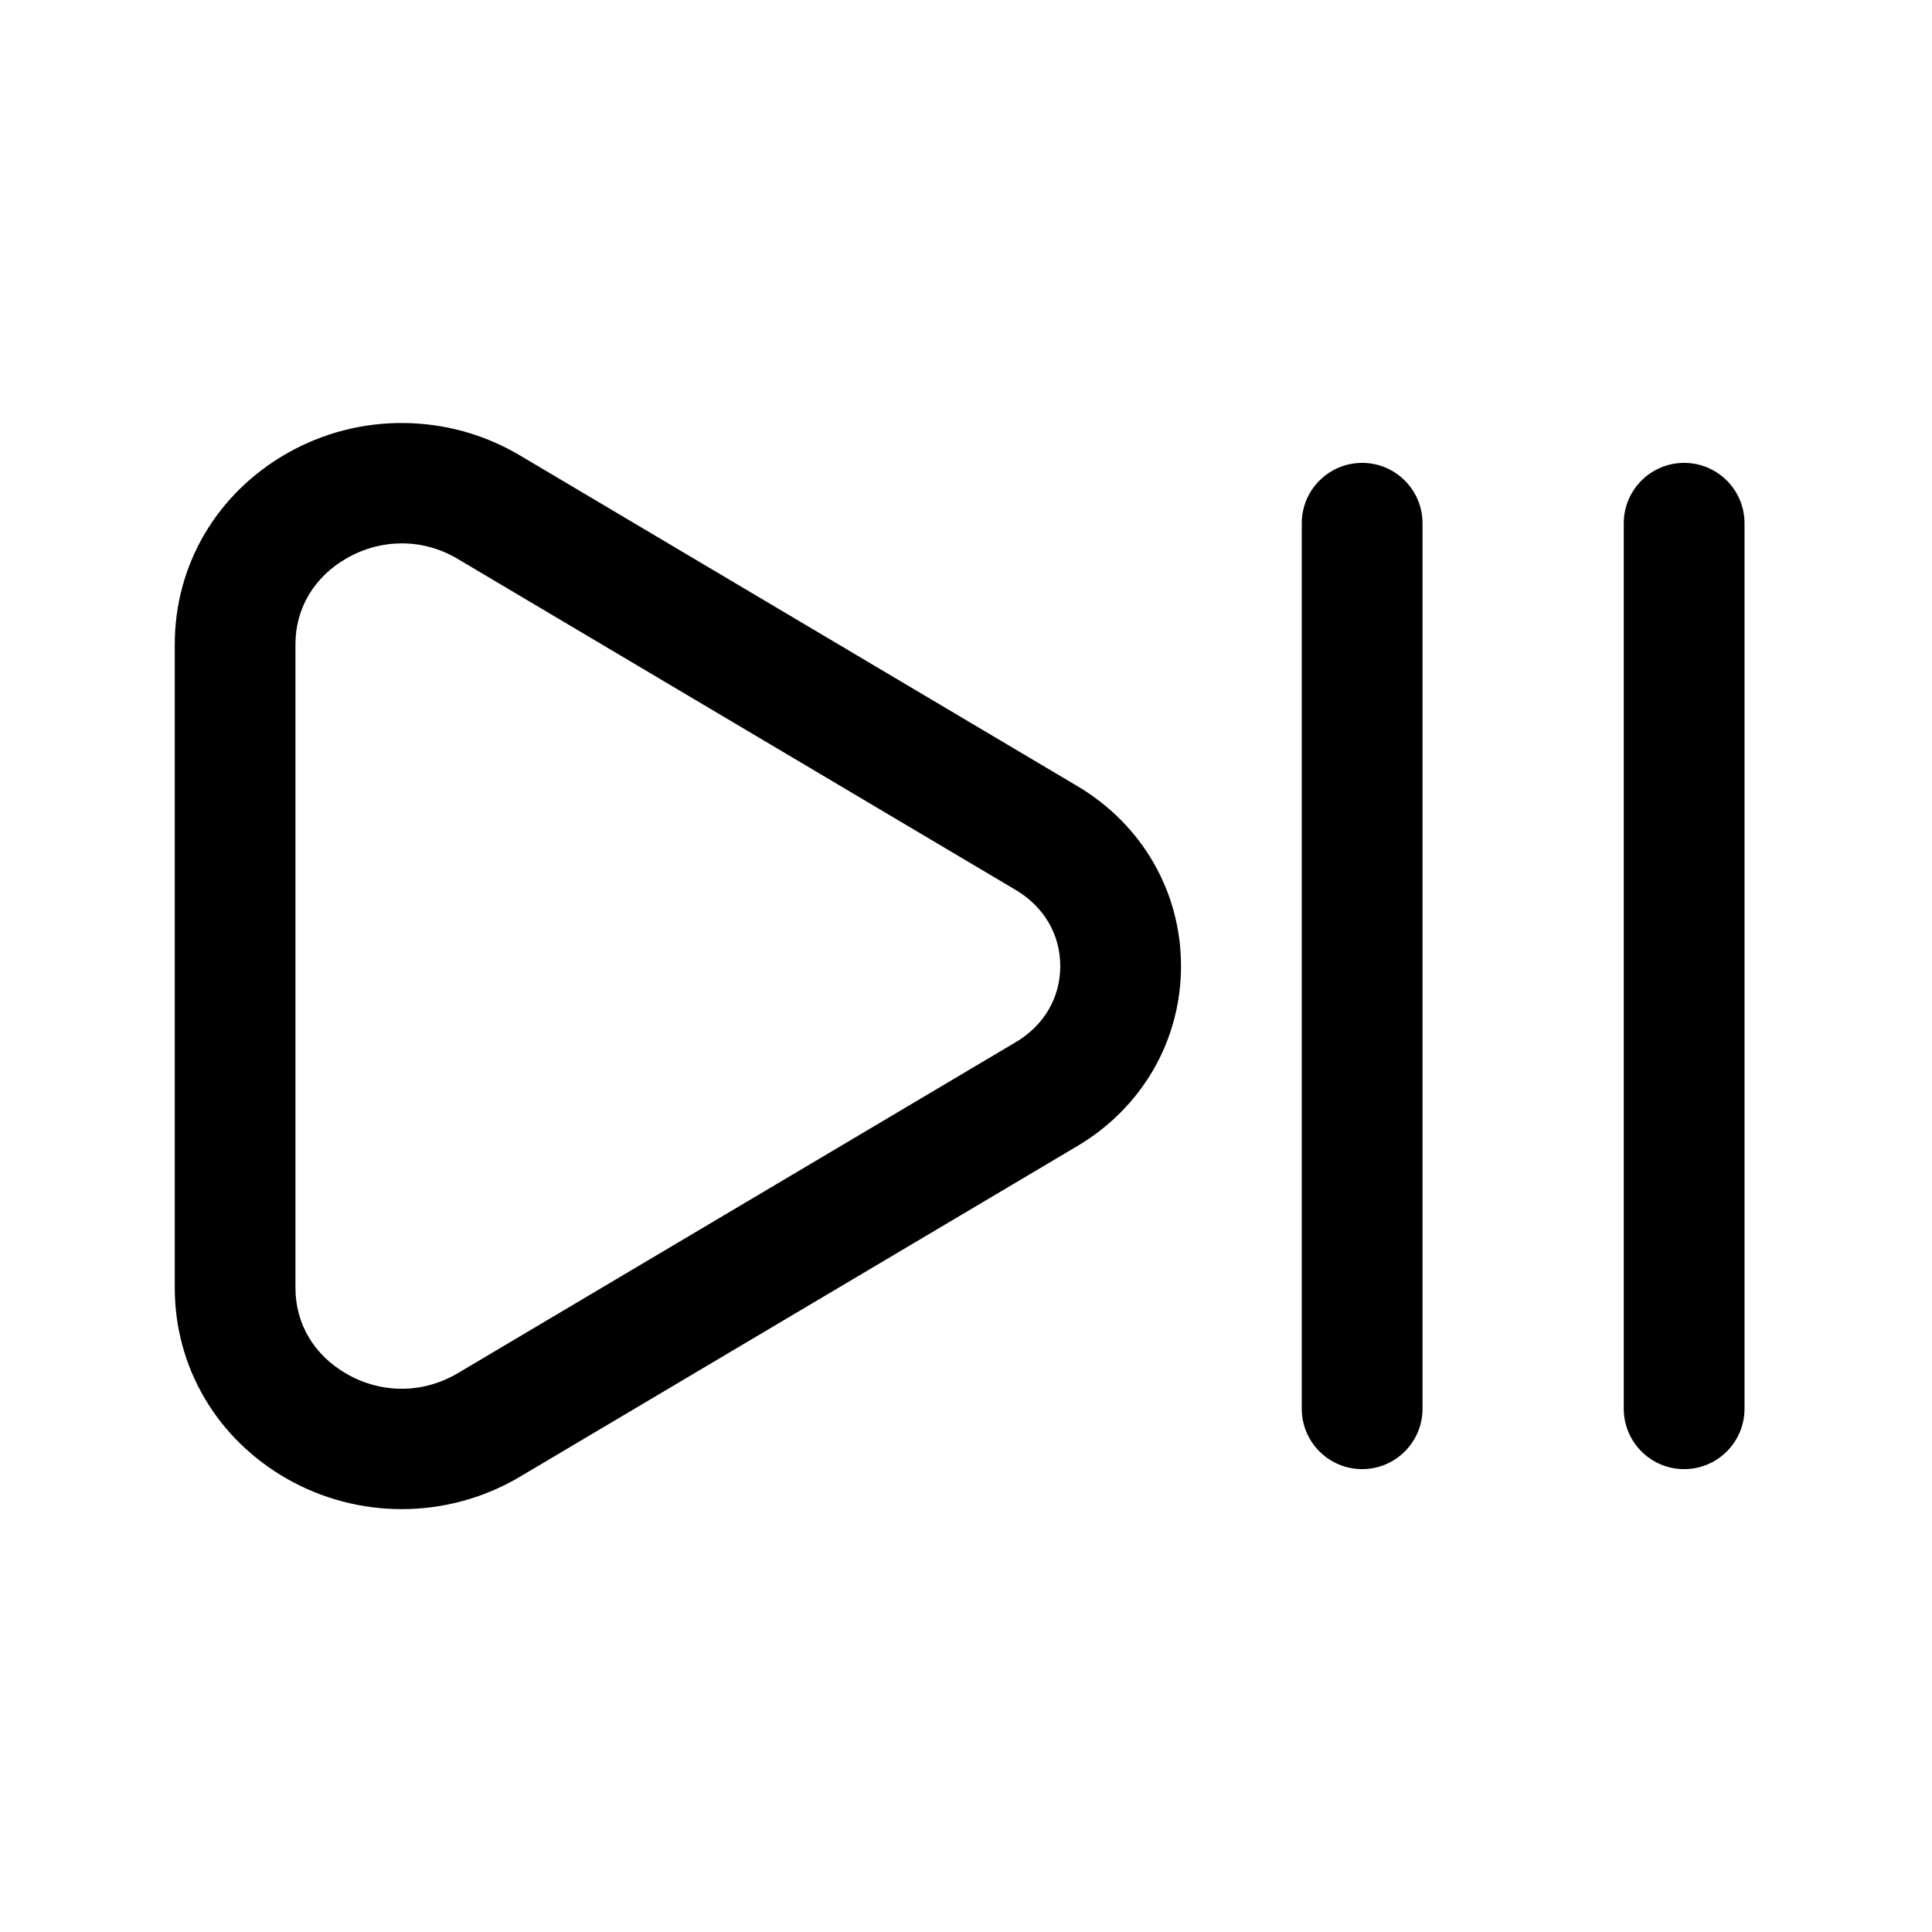 <svg width="24" height="24" viewBox="0 0 24 24" fill="none" xmlns="http://www.w3.org/2000/svg">
<path d="M4.99 18.747C4.499 18.747 4.009 18.622 3.568 18.372C2.693 17.873 2.171 16.986 2.171 15.997V8.005C2.171 7.016 2.693 6.128 3.568 5.63C4.462 5.121 5.569 5.13 6.455 5.655L13.383 9.765C14.19 10.244 14.671 11.079 14.671 12.001C14.671 12.923 14.19 13.758 13.383 14.237L6.455 18.347C6.005 18.613 5.498 18.747 4.99 18.747ZM4.99 6.75C4.758 6.75 4.524 6.811 4.31 6.933C3.904 7.164 3.67 7.555 3.67 8.005V15.997C3.67 16.447 3.903 16.837 4.31 17.069C4.746 17.317 5.261 17.312 5.689 17.057L12.617 12.947C12.969 12.739 13.171 12.394 13.171 12.001C13.171 11.608 12.969 11.264 12.617 11.055L5.689 6.945C5.472 6.814 5.231 6.75 4.99 6.75ZM17.671 17.5V6.5C17.671 6.086 17.335 5.75 16.921 5.75C16.507 5.75 16.171 6.086 16.171 6.5V17.5C16.171 17.914 16.507 18.25 16.921 18.25C17.335 18.25 17.671 17.914 17.671 17.5ZM21.671 17.5V6.5C21.671 6.086 21.335 5.75 20.921 5.75C20.507 5.75 20.171 6.086 20.171 6.5V17.5C20.171 17.914 20.507 18.25 20.921 18.25C21.335 18.25 21.671 17.914 21.671 17.5Z" fill="black"/>
</svg>
